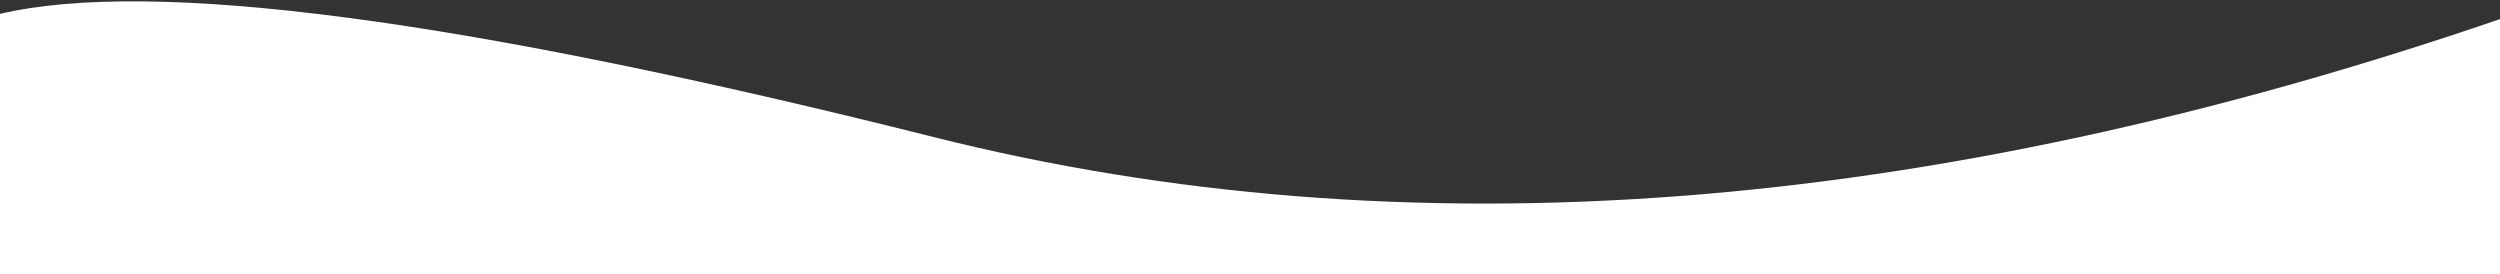 <svg preserveAspectRatio="xMinYMin meet" className="about-us-header-wave-desktop" version="1.0"
  encoding="utf-8" standalone="no" xmlns="http://www.w3.org/2000/svg"
  xmlnsXlink="http://www.w3.org/1999/xlink" viewBox="0 0 1440 158">
  <rect x="0" y="0" width="1440" height="158" fill="#333333" stroke="none"/>
  <defs></defs>
  <path fill="#fff" fillRule="evenodd"
    d="M1440-27h2v185H0V8c88-20.667 267.333 3 538 71s571.333 45.333 902-68v-38z"></path>
</svg>